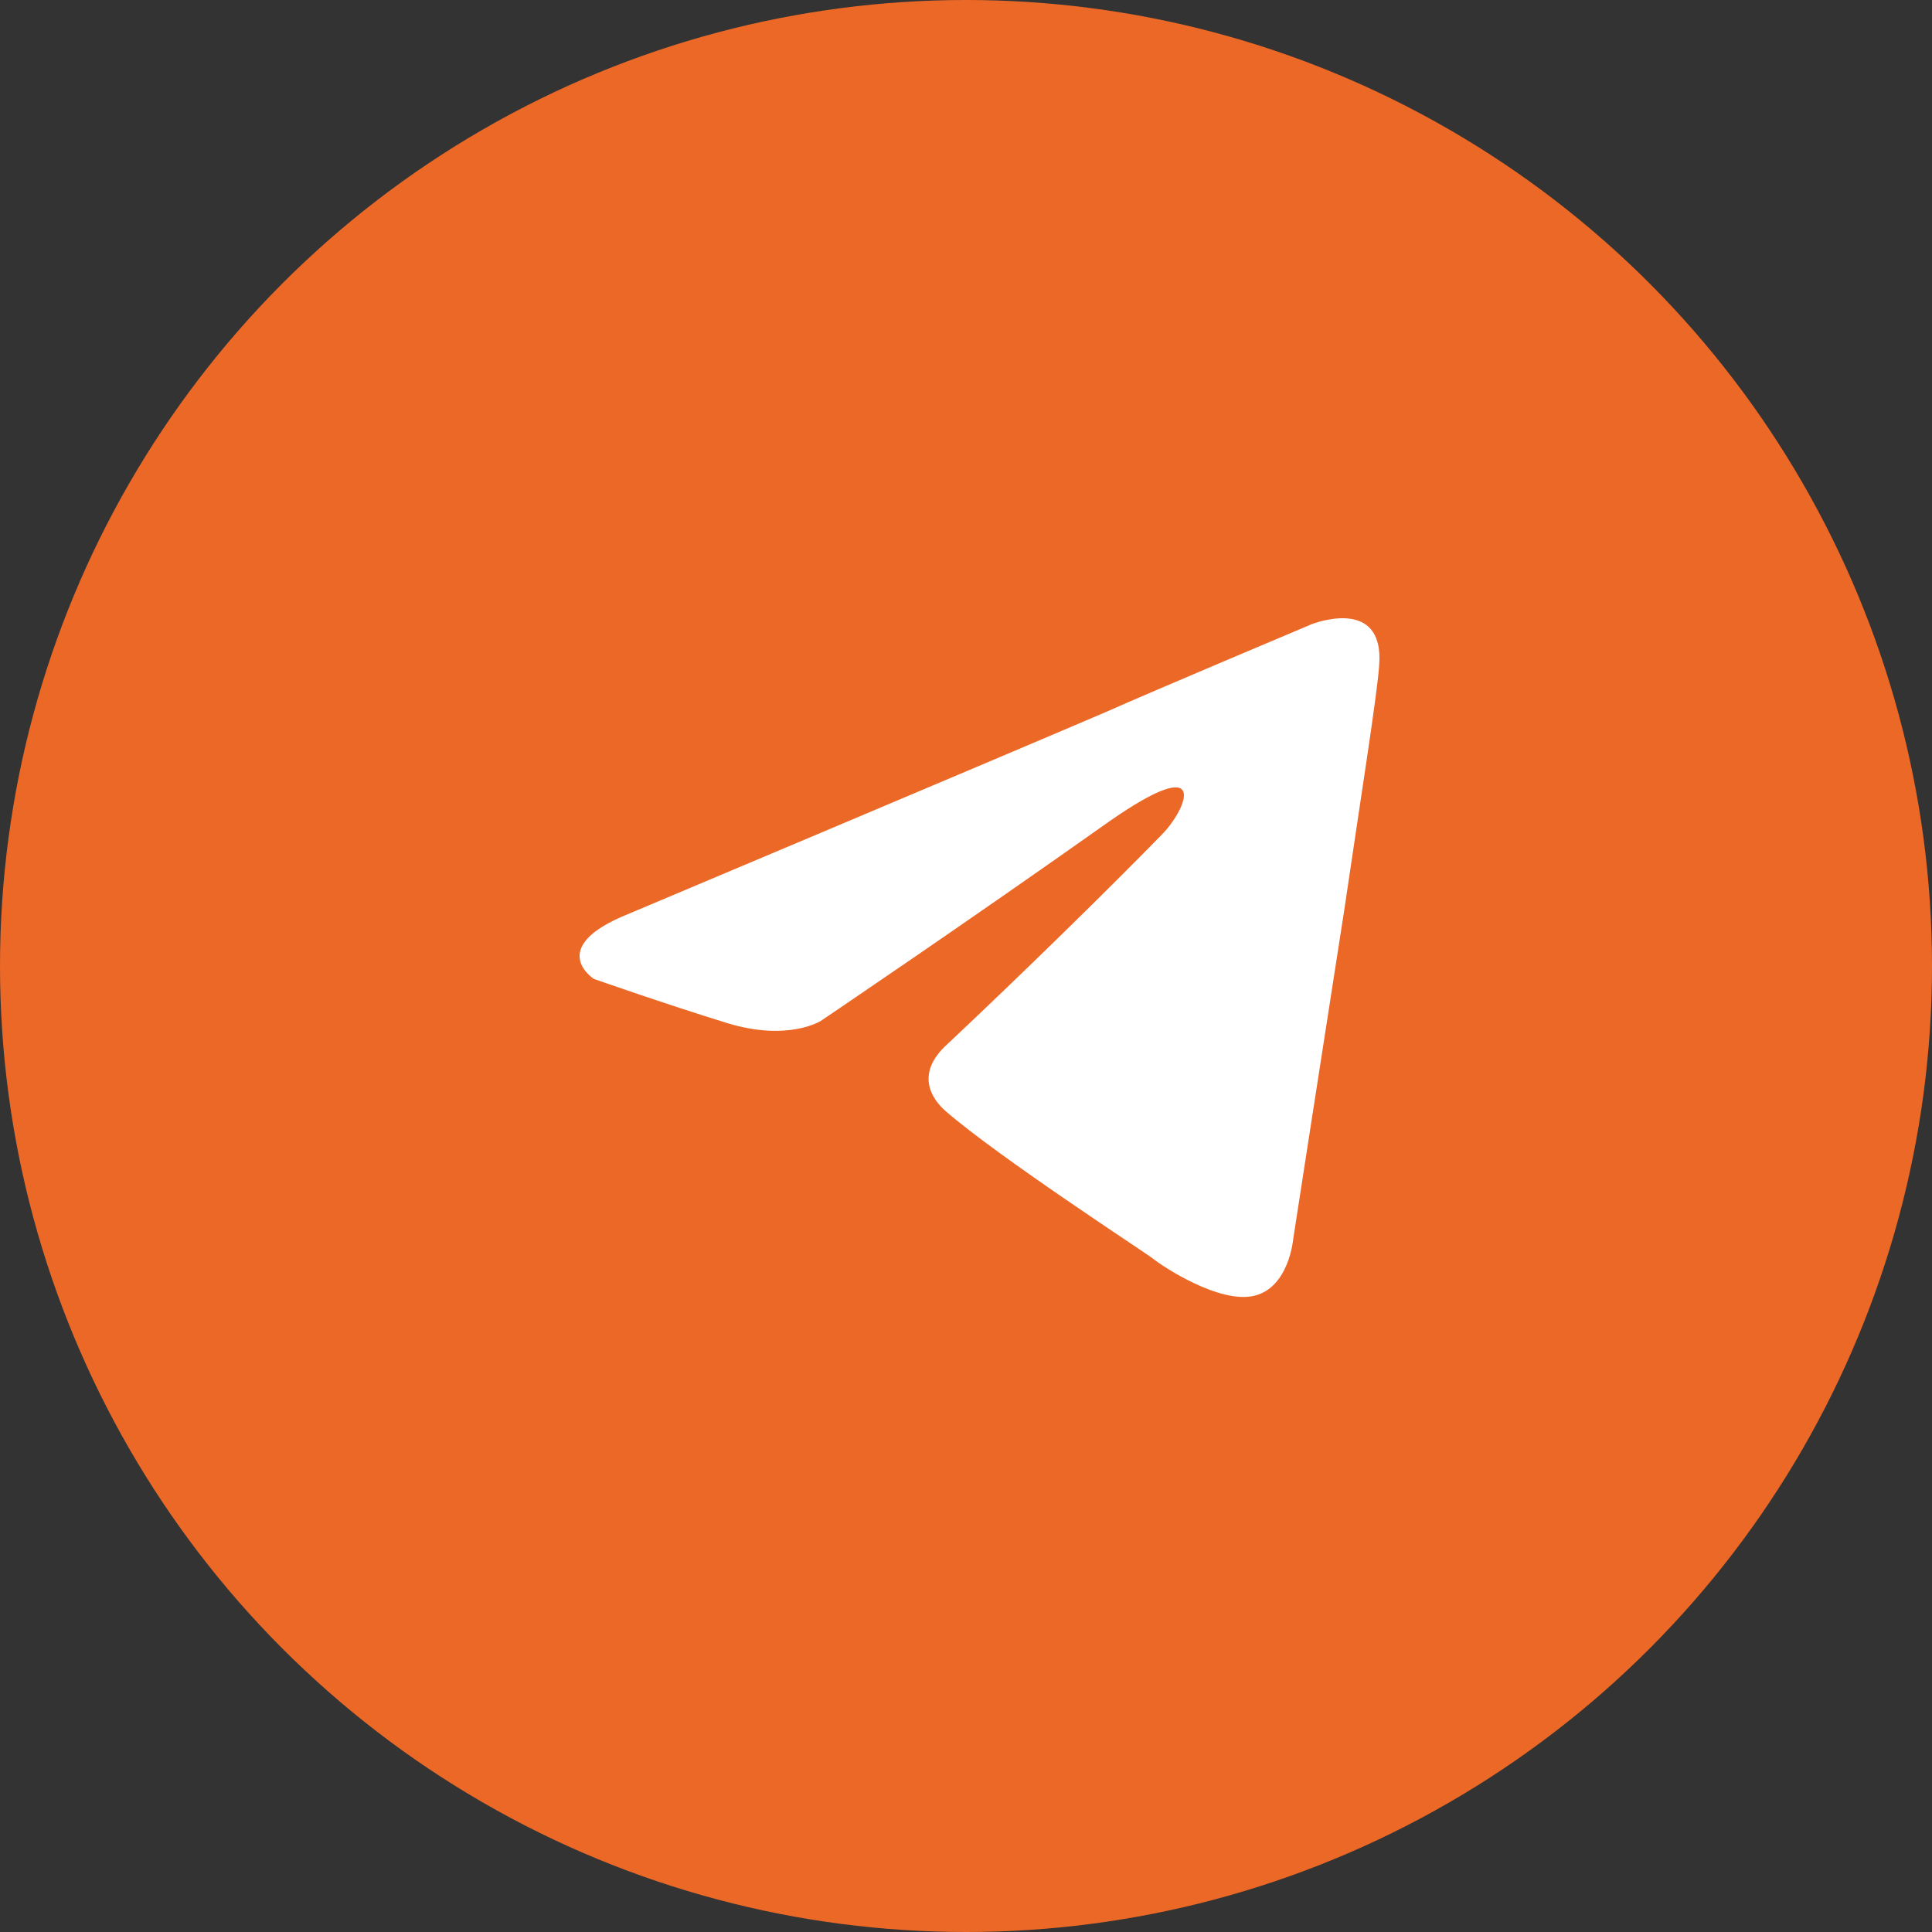<?xml version="1.0" encoding="UTF-8"?> <svg xmlns="http://www.w3.org/2000/svg" width="50" height="50" viewBox="0 0 50 50" fill="none"><rect x="0" y="0" width="50" height="50" fill="#333333" stroke="none"/> <circle cx="25" cy="25" r="25" fill="#EC6827"></circle> <path d="M16.269 23.65C16.269 23.65 25.424 19.794 28.599 18.436C29.817 17.893 33.944 16.155 33.944 16.155C33.944 16.155 35.849 15.395 35.691 17.241C35.638 18.002 35.214 20.663 34.791 23.541C34.156 27.614 33.468 32.068 33.468 32.068C33.468 32.068 33.362 33.317 32.462 33.534C31.563 33.752 30.081 32.774 29.817 32.557C29.605 32.394 25.848 29.95 24.472 28.755C24.101 28.429 23.678 27.777 24.524 27.017C26.43 25.225 28.705 22.998 30.081 21.586C30.716 20.934 31.351 19.414 28.705 21.26C24.948 23.921 21.244 26.42 21.244 26.42C21.244 26.42 20.397 26.963 18.809 26.474C17.222 25.985 15.369 25.334 15.369 25.334C15.369 25.334 14.099 24.519 16.269 23.65Z" fill="white"></path> </svg> 